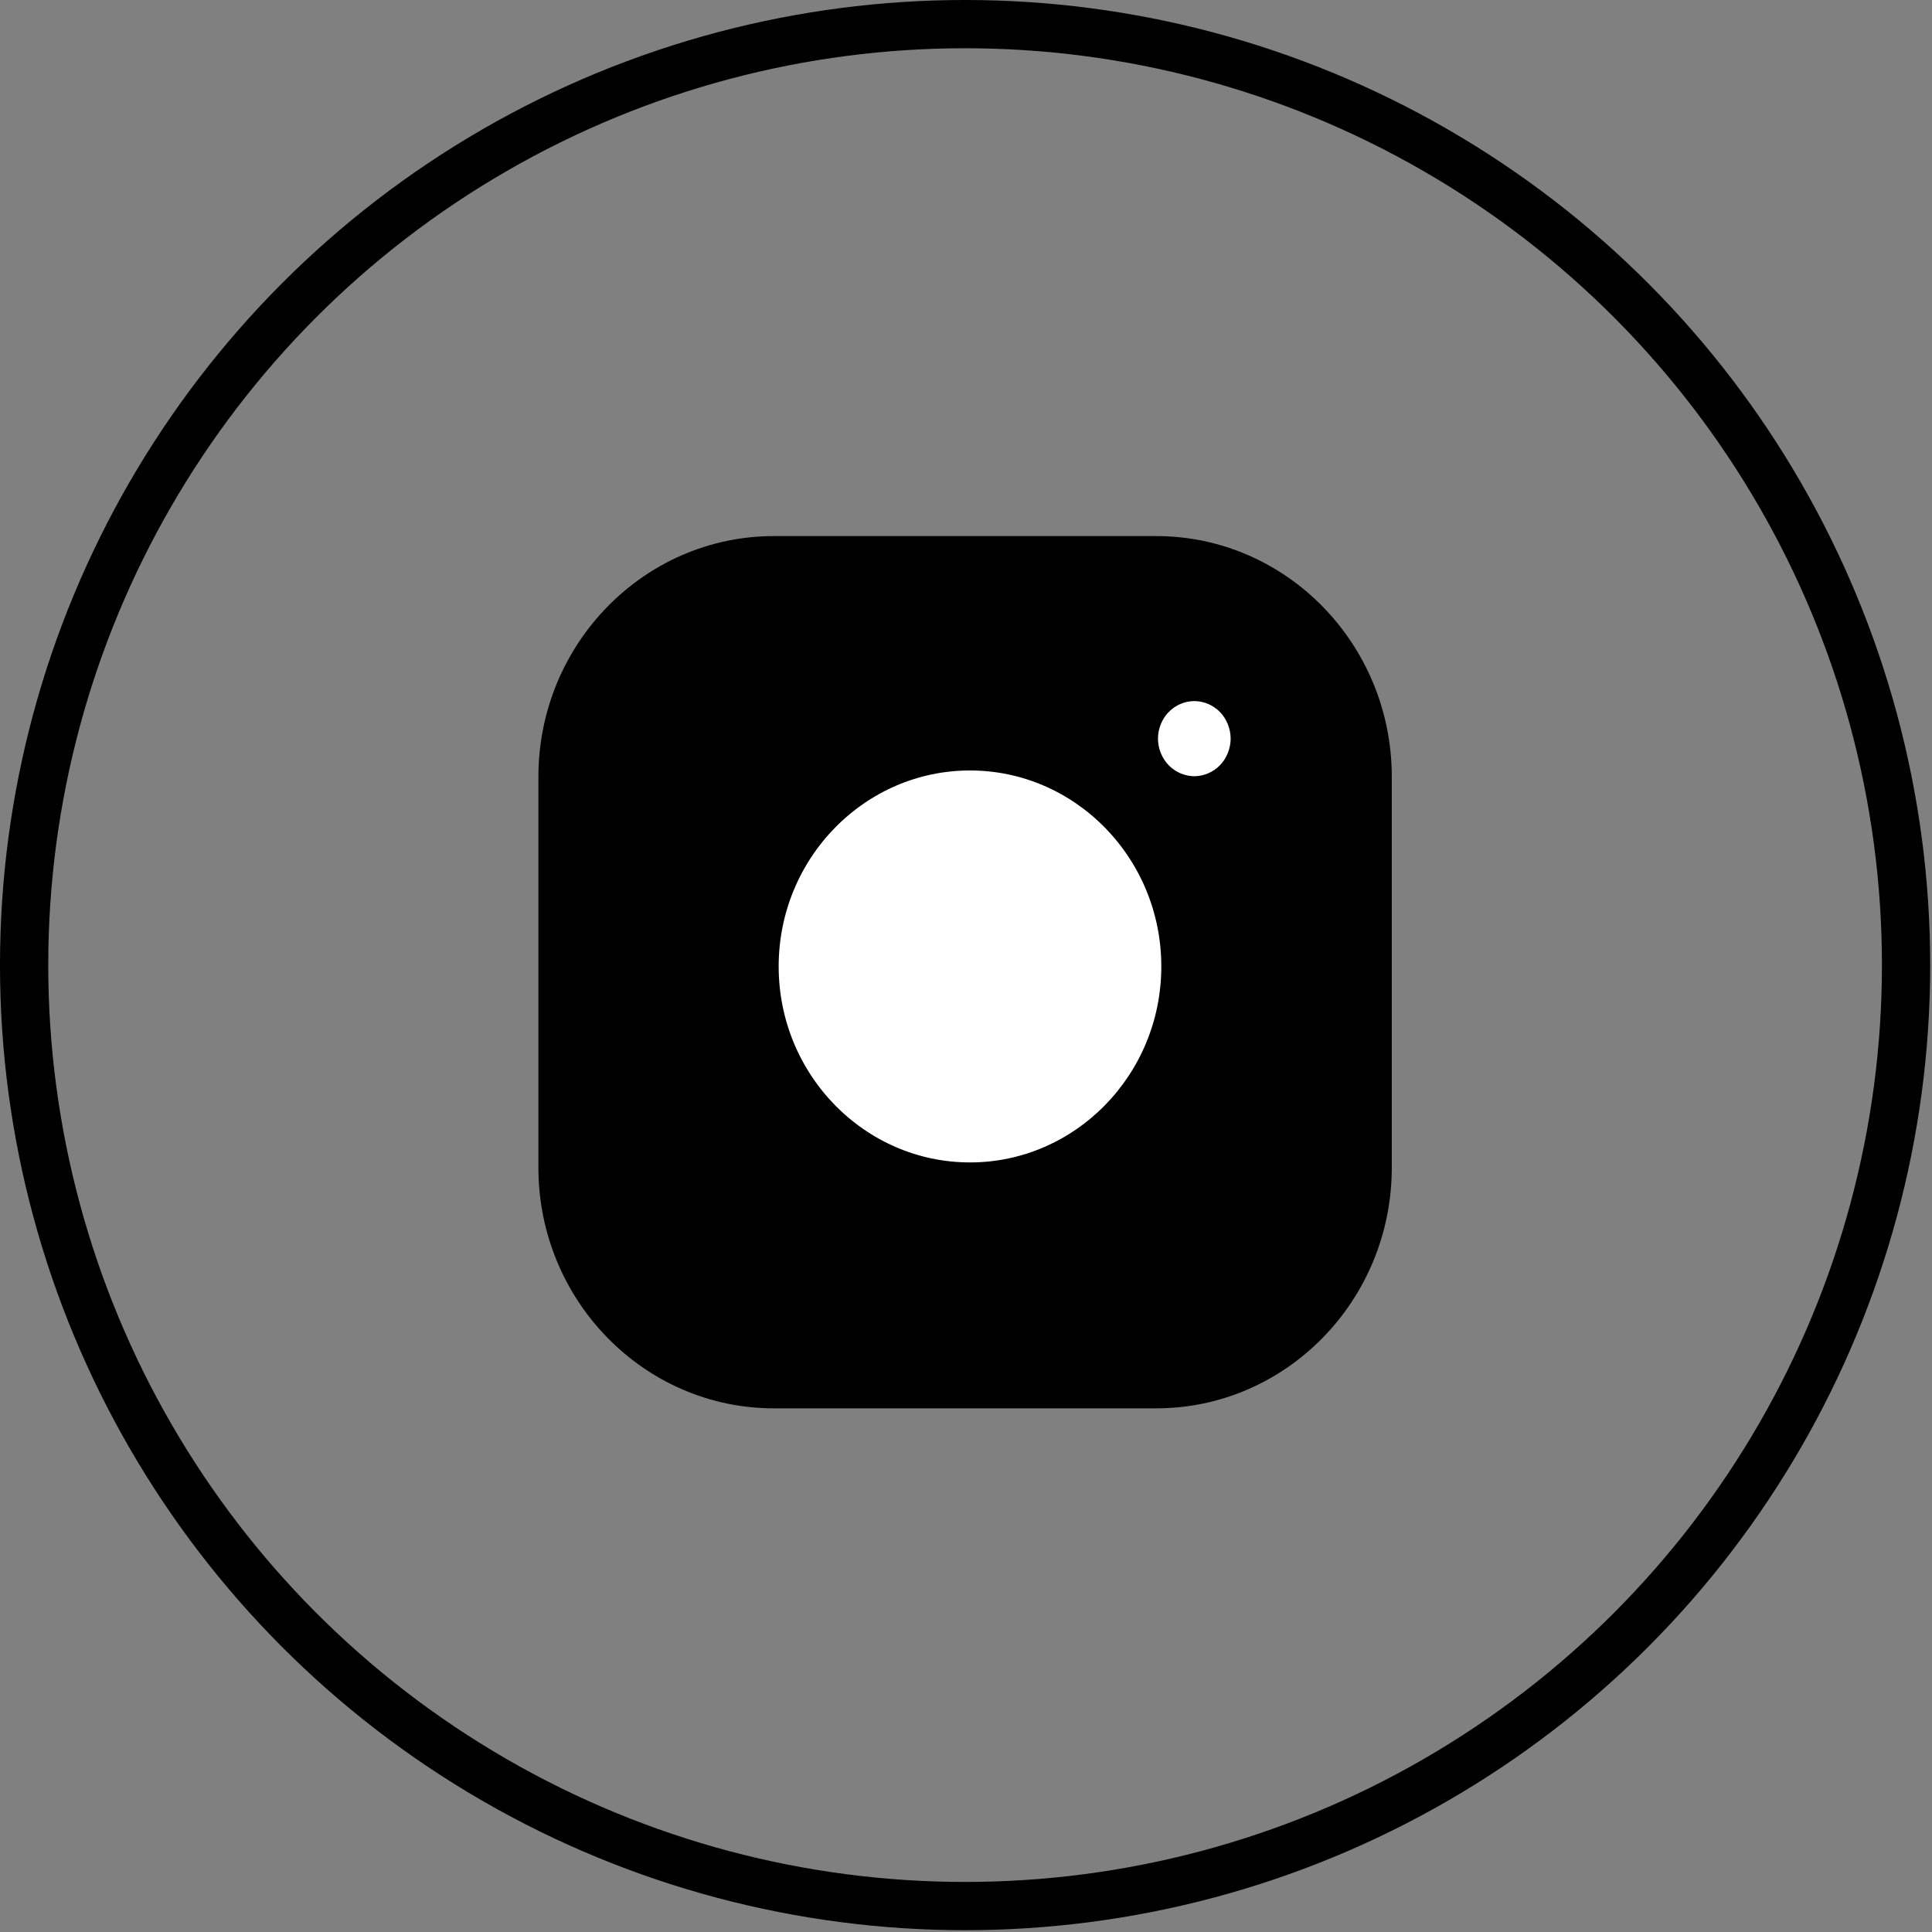 <?xml version="1.0" encoding="UTF-8"?> <svg xmlns="http://www.w3.org/2000/svg" width="130" height="130" viewBox="0 0 130 130" fill="none"><rect x="0" y="0" width="130" height="130" fill="#808080" stroke="none"/><circle cx="64.939" cy="64.939" r="63.316" stroke="black" stroke-width="3.247"></circle><path d="M77.804 36.072H52.074C43.337 36.072 36.228 43.338 36.228 52.269V78.567C36.228 87.498 43.337 94.764 52.074 94.764H77.804C86.542 94.764 93.65 87.498 93.65 78.567V52.269C93.651 43.338 86.542 36.072 77.804 36.072Z" fill="black"></path><path d="M51.749 65.03C51.749 57.39 57.828 51.197 65.269 51.197C72.71 51.197 78.788 57.39 78.788 65.03C78.788 72.67 72.71 78.863 65.269 78.863C57.828 78.863 51.749 72.67 51.749 65.03Z" fill="white" stroke="black" stroke-width="1.292"></path><path d="M78.183 47.454L78.183 47.454L78.186 47.452C78.758 46.864 79.555 46.529 80.362 46.529C81.172 46.529 81.97 46.864 82.542 47.451L82.542 47.451L82.544 47.454C83.119 48.038 83.452 48.861 83.452 49.702C83.452 50.539 83.119 51.361 82.543 51.95C81.966 52.538 81.17 52.875 80.362 52.875C79.557 52.875 78.758 52.537 78.184 51.951C77.607 51.361 77.272 50.538 77.272 49.702C77.272 48.862 77.607 48.039 78.183 47.454Z" fill="white" stroke="black" stroke-width="1.292"></path></svg> 